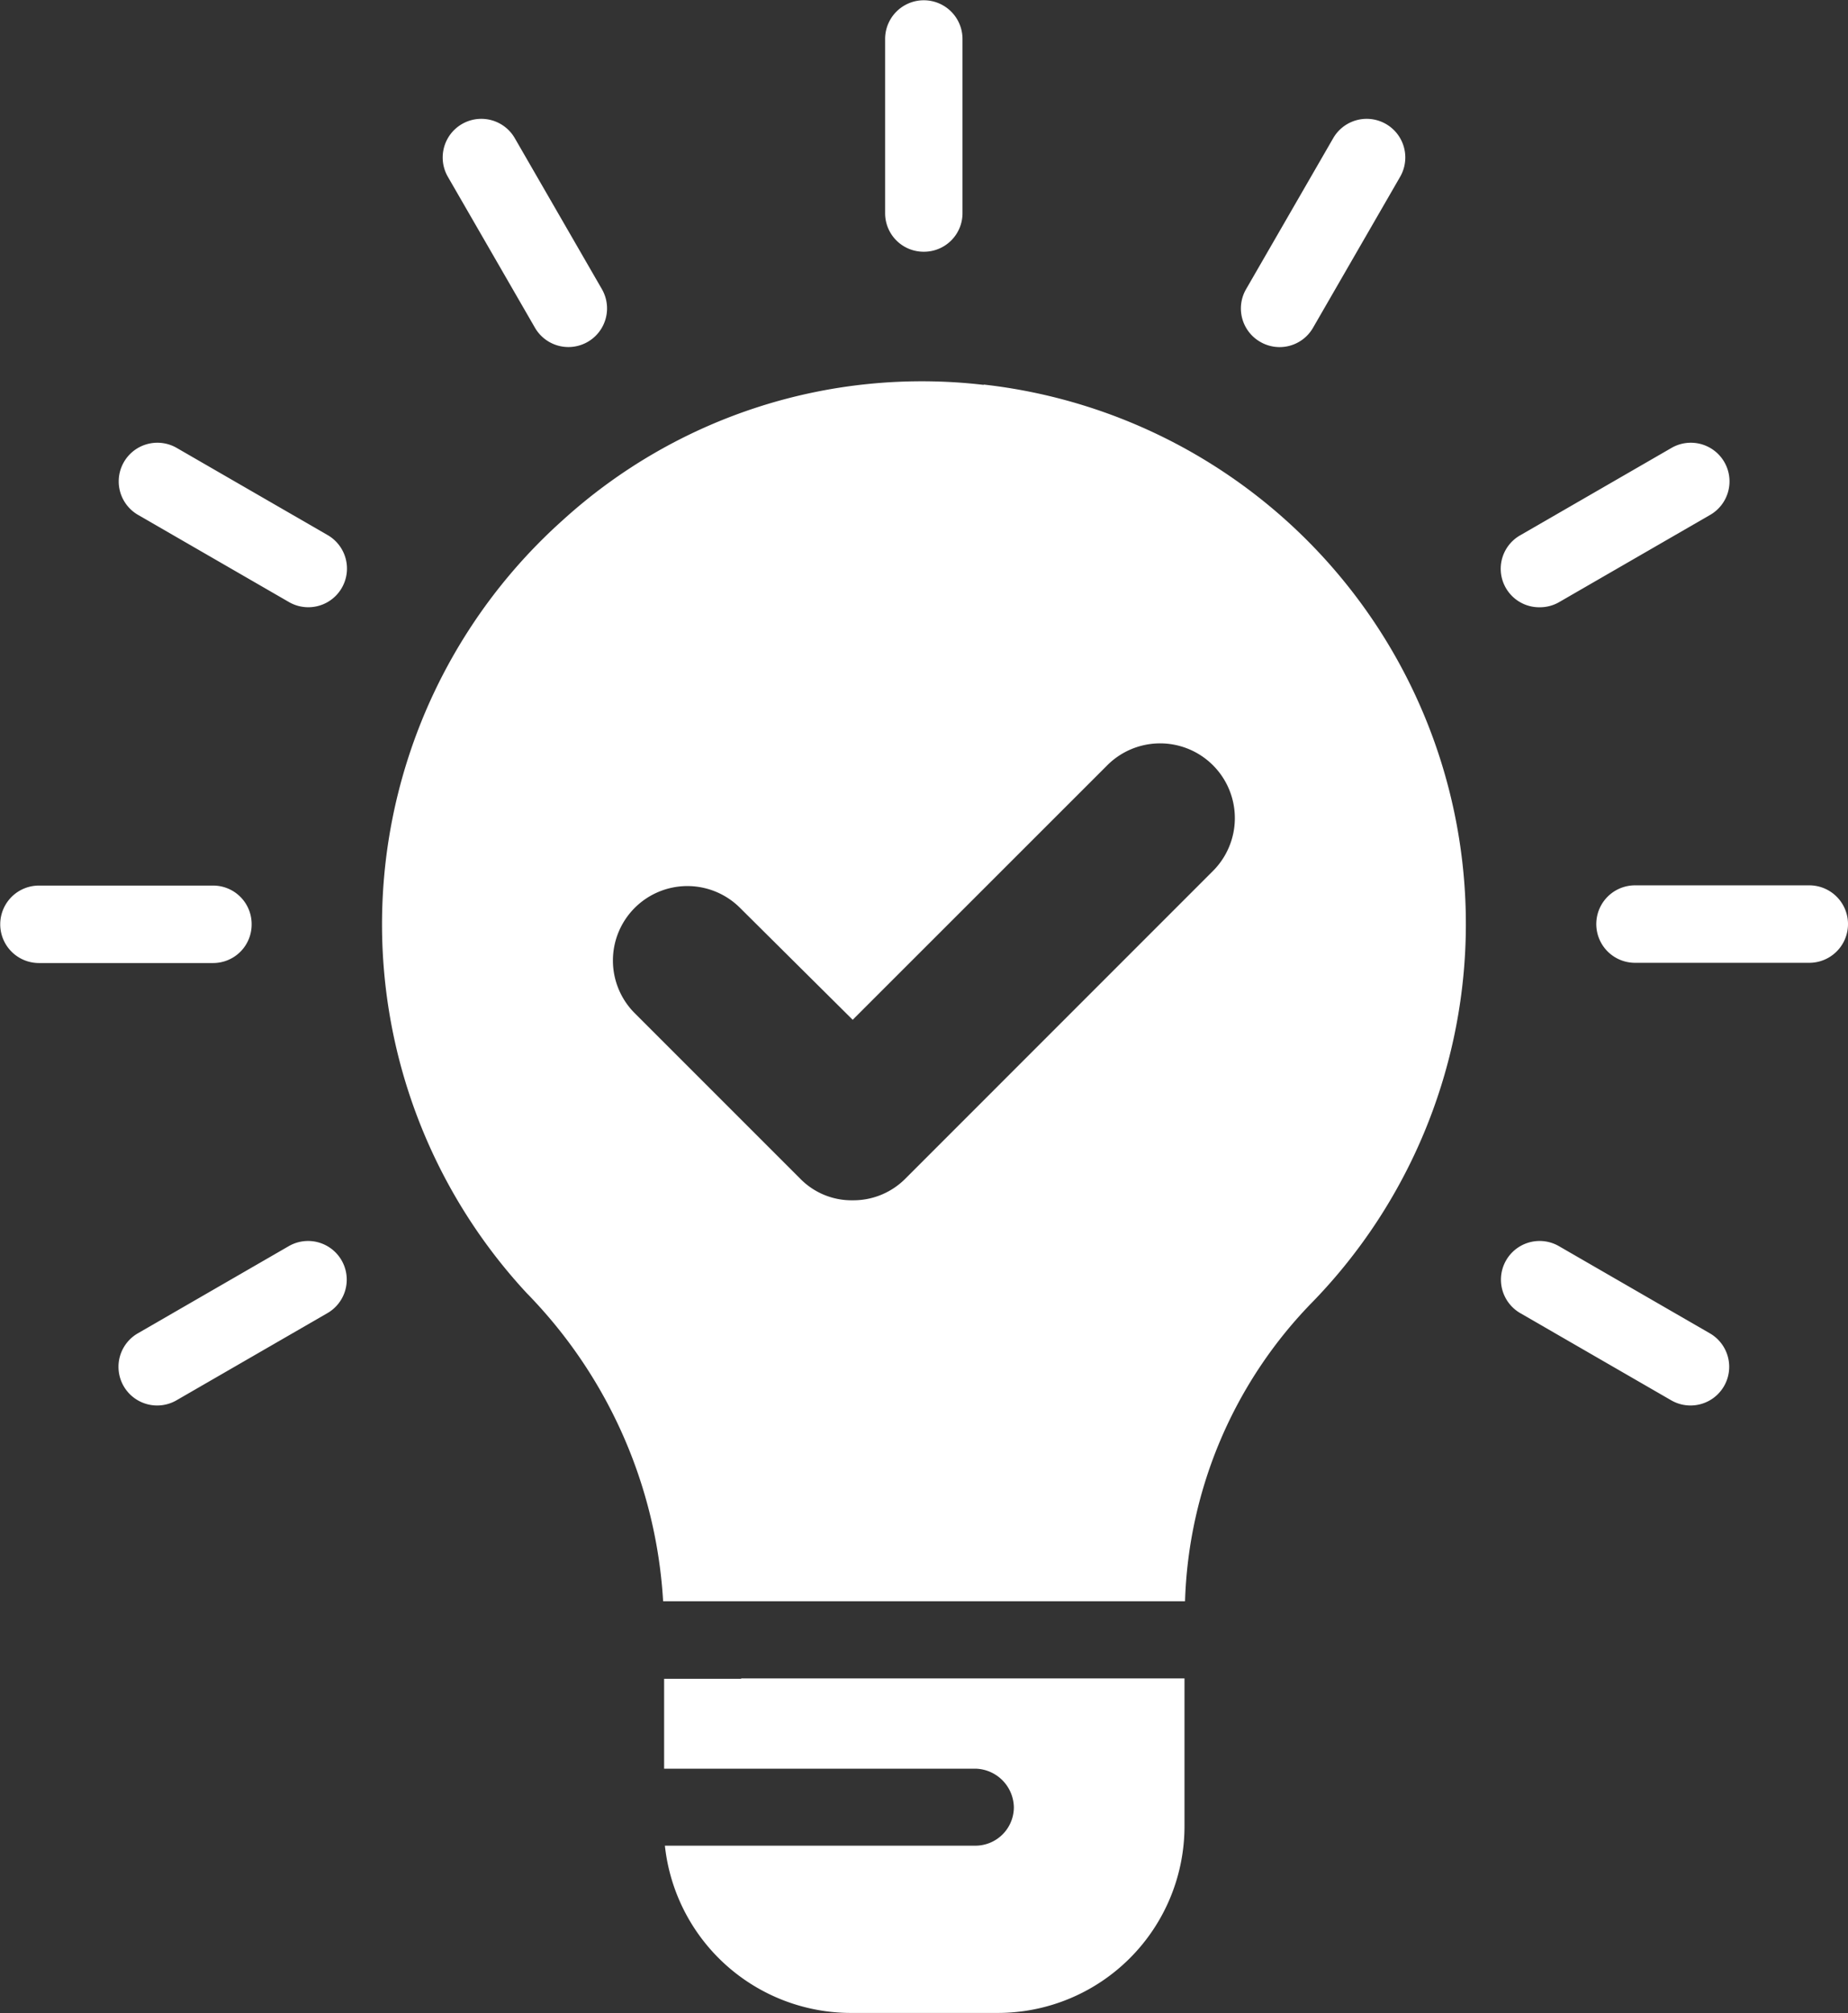 <svg xmlns="http://www.w3.org/2000/svg" width="24" height="26.145" viewBox="0 0 24 26.145">
  <rect x="0" y="0" width="24" height="26.145" fill="#333333" stroke="none"/>
  <g id="グループ_202209" data-name="グループ 202209" transform="translate(-2111.066 -379.645)">
    <path id="パス_1461230" data-name="パス 1461230" d="M2657.176,382.914a.5.5,0,0,0,.5-.5v-2.263a.5.5,0,1,0-1.005,0v2.263A.5.5,0,0,0,2657.176,382.914Z" transform="translate(-534.11)" fill="#fff"/>
    <path id="パス_1461231" data-name="パス 1461231" d="M2385.065,455.458a.5.5,0,1,0,.87-.5l-1.131-1.96a.5.5,0,1,0-.87.5Z" transform="translate(-267.052 -71.558)" fill="#fff"/>
    <path id="パス_1461232" data-name="パス 1461232" d="M2186.847,653.667l-1.96-1.132a.5.5,0,0,0-.5.871l1.96,1.132a.5.5,0,0,0,.5-.871Z" transform="translate(-71.527 -267.074)" fill="#fff"/>
    <path id="パス_1461233" data-name="パス 1461233" d="M2114.334,925.755a.5.5,0,0,0-.5-.5h-2.262a.5.5,0,1,0,0,1.006h2.262A.5.5,0,0,0,2114.334,925.755Z" transform="translate(0 -534.11)" fill="#fff"/>
    <path id="パス_1461234" data-name="パス 1461234" d="M2186.344,1144.428l-1.96,1.132a.5.5,0,0,0,.5.871l1.96-1.132a.5.5,0,0,0-.5-.871Z" transform="translate(-71.527 -748.601)" fill="#fff"/>
    <path id="パス_1461235" data-name="パス 1461235" d="M3038.9,1145.6l-1.96-1.132a.5.5,0,0,0-.5.871l1.96,1.132a.5.5,0,0,0,.5-.871Z" transform="translate(-905.629 -748.641)" fill="#fff"/>
    <path id="パス_1461236" data-name="パス 1461236" d="M3097.676,925.252h-2.263a.5.5,0,0,0,0,1.006h2.263a.5.5,0,0,0,0-1.006Z" transform="translate(-963.113 -534.11)" fill="#fff"/>
    <path id="パス_1461237" data-name="パス 1461237" d="M3036.693,654.57a.5.5,0,0,0,.251-.067l1.96-1.132a.5.5,0,0,0-.5-.871l-1.96,1.132a.5.5,0,0,0,.251.938Z" transform="translate(-905.629 -267.039)" fill="#fff"/>
    <path id="パス_1461238" data-name="パス 1461238" d="M2876.04,455.667a.5.5,0,0,0,.687-.184l1.131-1.96a.5.5,0,1,0-.87-.5l-1.131,1.96A.5.5,0,0,0,2876.04,455.667Z" transform="translate(-748.608 -71.583)" fill="#fff"/>
    <path id="パス_1461239" data-name="パス 1461239" d="M2354.31,614.78a6.93,6.93,0,0,0-5.47,1.76,7.042,7.042,0,0,0-.463,10.036,6.245,6.245,0,0,1,1.77,4h6.778a5.813,5.813,0,0,1,1.669-3.9,7.048,7.048,0,0,0-4.283-11.9Zm-1.016,10.307a.951.951,0,0,1-.684.282.933.933,0,0,1-.684-.282l-2.142-2.142a.967.967,0,1,1,1.367-1.368l1.458,1.448,3.309-3.308a.97.97,0,0,1,1.367,1.378Z" transform="translate(-230.469 -230.137)" fill="#fff"/>
    <path id="パス_1461240" data-name="パス 1461240" d="M2521.2,1414.206H2520.2v1.167h4.042a.511.511,0,0,1,.5.5.5.5,0,0,1-.5.5h-4.032a2.431,2.431,0,0,0,2.413,2.172h1.911a2.425,2.425,0,0,0,2.424-2.423v-1.921H2521.2Z" transform="translate(-400.509 -1012.76)" fill="#fff"/>
  </g>
</svg>
